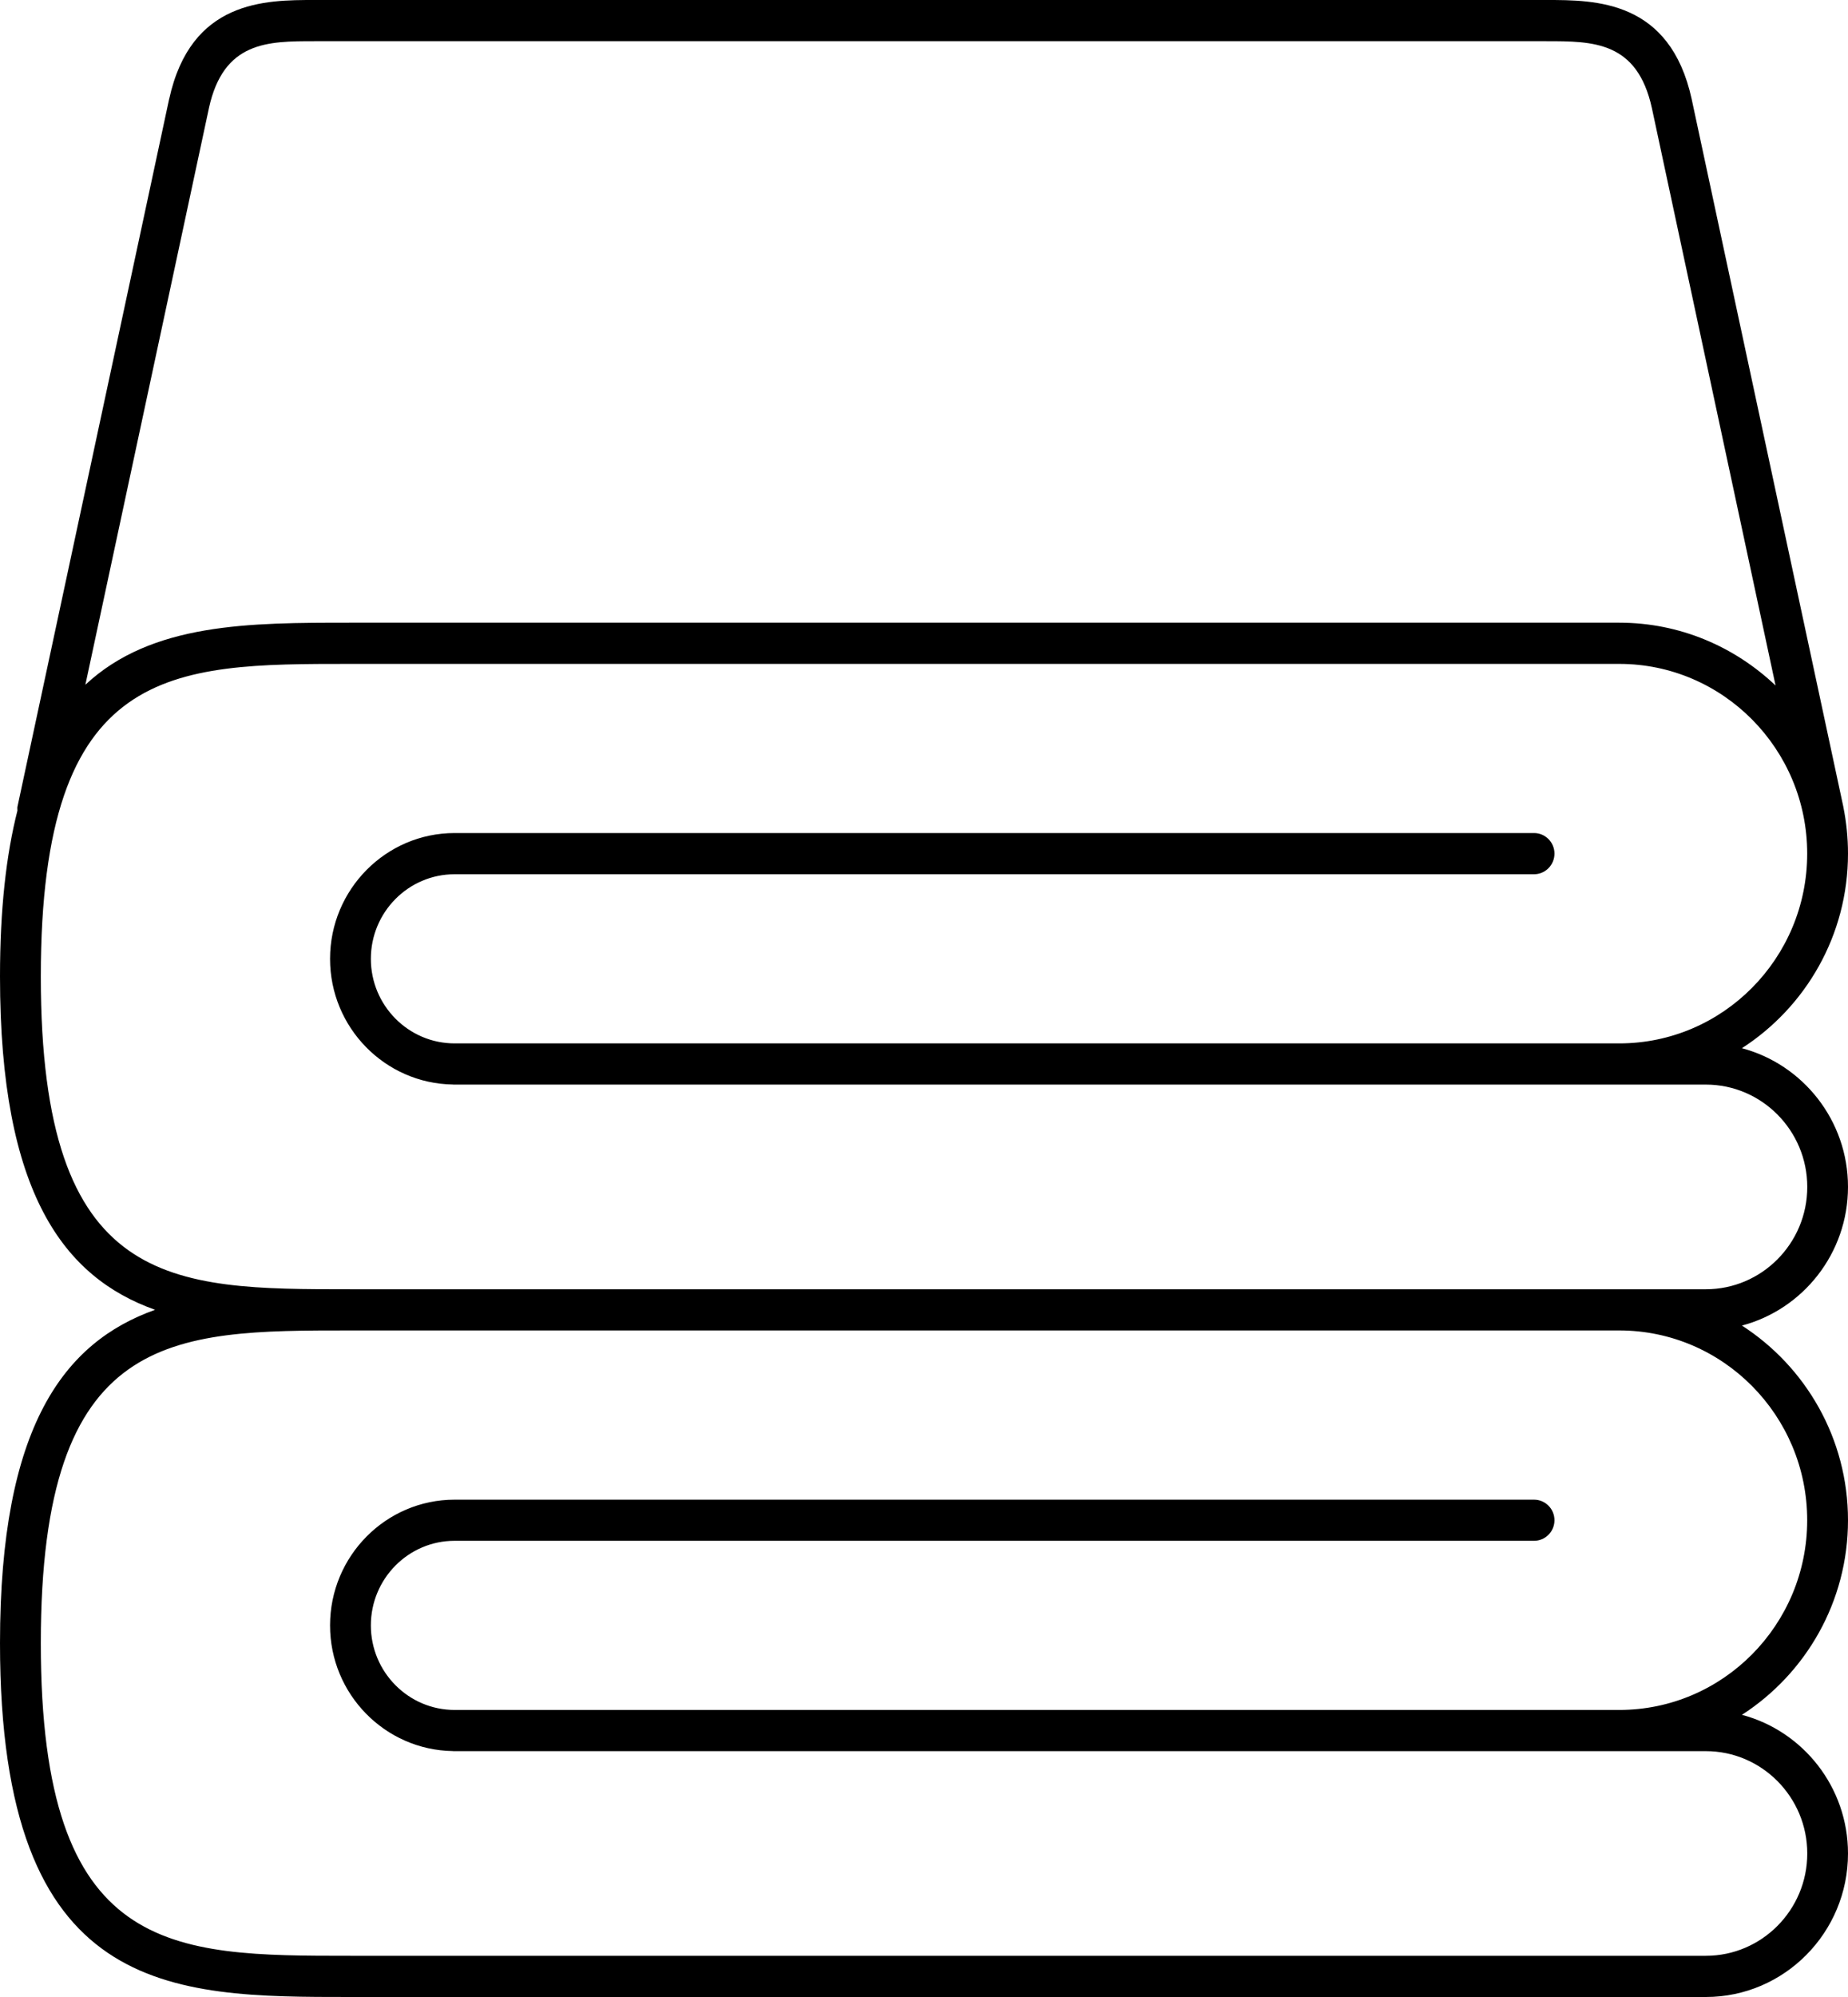 <svg width="25" height="27" viewBox="0 0 25 27" fill="none" xmlns="http://www.w3.org/2000/svg">
<path d="M25 16.047C25 15.148 24.389 14.391 23.565 14.172C24.426 13.617 25 12.647 25 11.541C25 11.325 24.978 11.114 24.937 10.91C24.937 10.909 24.937 10.909 24.937 10.908L22.886 1.344C22.886 1.344 22.886 1.344 22.886 1.344C22.886 1.344 22.886 1.344 22.886 1.343C22.593 0 21.585 0 20.918 0H4.255C3.588 0 2.581 0 2.288 1.342C2.287 1.343 2.287 1.344 2.287 1.344L0.236 10.908C0.233 10.925 0.236 10.942 0.236 10.959C0.084 11.556 0 12.293 0 13.203C0 16.137 0.866 17.27 2.098 17.709C0.866 18.148 0 19.282 0 22.216C0 27 2.303 27 4.741 27H23.077C24.137 27 25 26.13 25 25.06C25 24.16 24.389 23.403 23.565 23.185C24.426 22.63 25 21.659 25 20.554C25 19.448 24.426 18.477 23.565 17.922C24.389 17.704 25 16.947 25 16.047ZM4.255 0.557H20.918C21.551 0.557 22.149 0.557 22.347 1.462L24.02 9.268C23.466 8.743 22.724 8.419 21.906 8.419H4.741C3.376 8.419 2.054 8.419 1.155 9.258L2.826 1.464C2.826 1.464 2.826 1.464 2.826 1.463C3.024 0.557 3.622 0.557 4.255 0.557ZM24.448 20.554C24.448 21.968 23.308 23.119 21.906 23.119H6.68H6.15C5.525 23.119 5.017 22.606 5.017 21.976C5.017 21.345 5.525 20.832 6.15 20.832H20.753C20.905 20.832 21.029 20.708 21.029 20.554C21.029 20.4 20.905 20.276 20.753 20.276H6.15C5.221 20.276 4.465 21.038 4.465 21.976C4.465 22.905 5.208 23.661 6.126 23.675C6.128 23.675 6.13 23.676 6.132 23.676H6.681H21.906H23.077C23.833 23.676 24.449 24.297 24.449 25.06C24.449 25.823 23.833 26.443 23.077 26.443H4.741C2.309 26.443 0.552 26.443 0.552 22.216C0.552 17.988 2.309 17.988 4.741 17.988H21.906C23.308 17.988 24.448 19.139 24.448 20.554ZM23.077 17.431H21.906H4.741C2.309 17.431 0.552 17.431 0.552 13.203C0.552 8.976 2.309 8.976 4.741 8.976H21.906C23.308 8.976 24.448 10.127 24.448 11.541C24.448 12.956 23.308 14.107 21.906 14.107H6.68H6.15C5.525 14.107 5.017 13.594 5.017 12.964C5.017 12.333 5.525 11.82 6.15 11.82H20.753C20.905 11.82 21.029 11.695 21.029 11.541C21.029 11.388 20.905 11.263 20.753 11.263H6.15C5.221 11.263 4.465 12.026 4.465 12.964C4.465 13.893 5.208 14.649 6.126 14.663C6.128 14.663 6.13 14.664 6.132 14.664H6.681H21.906H23.077C23.833 14.664 24.449 15.285 24.449 16.048C24.449 16.811 23.833 17.431 23.077 17.431Z" fill="black"/>
</svg>
